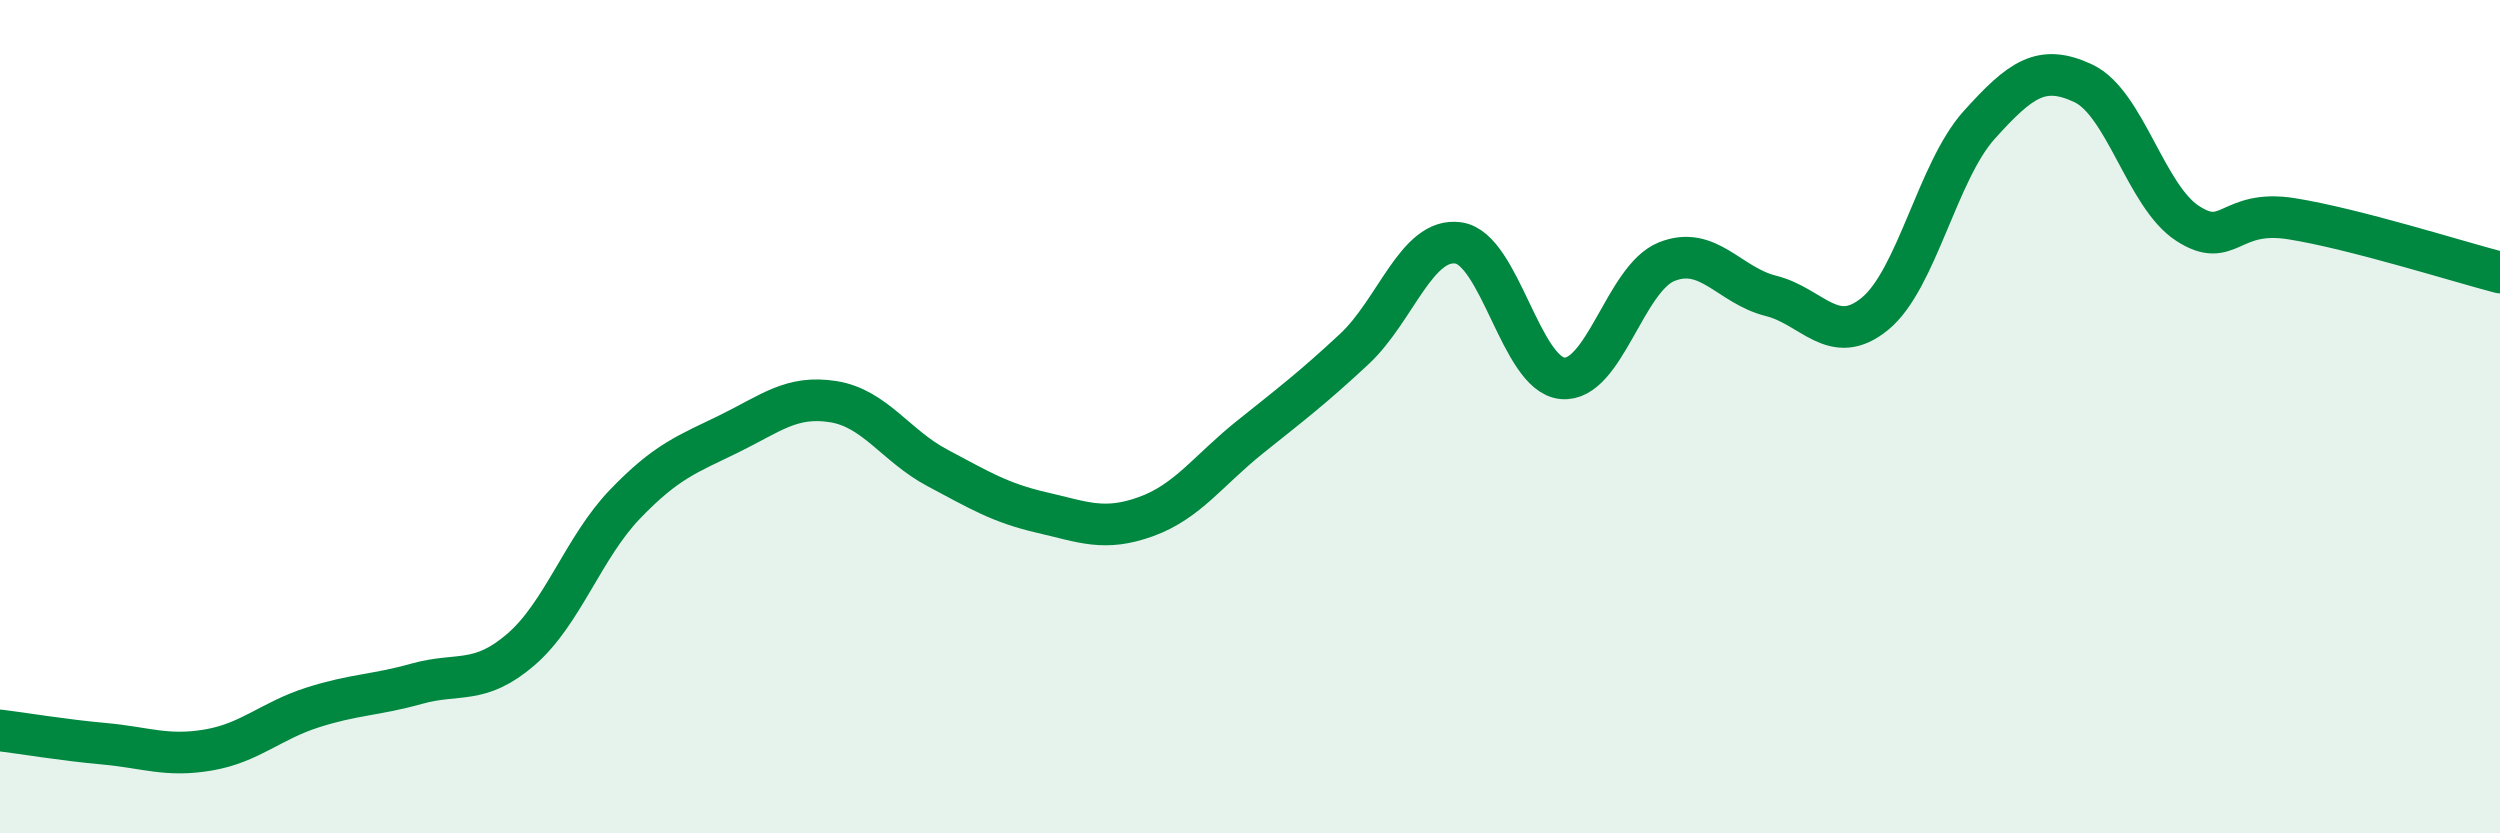 
    <svg width="60" height="20" viewBox="0 0 60 20" xmlns="http://www.w3.org/2000/svg">
      <path
        d="M 0,17.53 C 0.5,17.59 1.5,17.76 2.5,17.85 C 3.5,17.94 4,18.17 5,18 C 6,17.83 6.5,17.3 7.5,16.98 C 8.5,16.66 9,16.69 10,16.41 C 11,16.13 11.5,16.45 12.5,15.59 C 13.5,14.73 14,13.14 15,12.1 C 16,11.06 16.5,10.9 17.5,10.41 C 18.5,9.92 19,9.48 20,9.64 C 21,9.8 21.5,10.7 22.5,11.23 C 23.5,11.76 24,12.07 25,12.3 C 26,12.53 26.5,12.76 27.5,12.4 C 28.5,12.04 29,11.29 30,10.49 C 31,9.69 31.5,9.31 32.5,8.38 C 33.5,7.45 34,5.69 35,5.83 C 36,5.97 36.5,8.99 37.5,9.08 C 38.5,9.17 39,6.68 40,6.28 C 41,5.88 41.5,6.85 42.5,7.1 C 43.5,7.35 44,8.35 45,7.53 C 46,6.71 46.5,4.11 47.5,3 C 48.5,1.89 49,1.53 50,2 C 51,2.47 51.5,4.71 52.5,5.36 C 53.5,6.01 53.5,5.01 55,5.25 C 56.5,5.49 59,6.28 60,6.54L60 20L0 20Z"
        fill="#008740"
        opacity="0.1"
        stroke-linecap="round"
        stroke-linejoin="round"
      />
      <path
        d="M 0,17.53 C 0.5,17.59 1.5,17.76 2.5,17.85 C 3.5,17.94 4,18.17 5,18 C 6,17.83 6.5,17.3 7.5,16.98 C 8.5,16.66 9,16.69 10,16.41 C 11,16.13 11.5,16.45 12.5,15.59 C 13.5,14.73 14,13.14 15,12.1 C 16,11.06 16.5,10.9 17.5,10.41 C 18.5,9.92 19,9.48 20,9.64 C 21,9.8 21.5,10.7 22.5,11.23 C 23.5,11.76 24,12.07 25,12.3 C 26,12.53 26.5,12.76 27.5,12.4 C 28.5,12.04 29,11.29 30,10.49 C 31,9.69 31.5,9.31 32.5,8.38 C 33.5,7.45 34,5.69 35,5.83 C 36,5.97 36.5,8.99 37.5,9.08 C 38.5,9.17 39,6.68 40,6.28 C 41,5.88 41.5,6.85 42.5,7.1 C 43.5,7.35 44,8.35 45,7.53 C 46,6.71 46.5,4.11 47.5,3 C 48.5,1.89 49,1.53 50,2 C 51,2.47 51.5,4.71 52.5,5.36 C 53.5,6.01 53.5,5.01 55,5.25 C 56.5,5.49 59,6.28 60,6.54"
        stroke="#008740"
        stroke-width="1"
        fill="none"
        stroke-linecap="round"
        stroke-linejoin="round"
      />
    </svg>
  